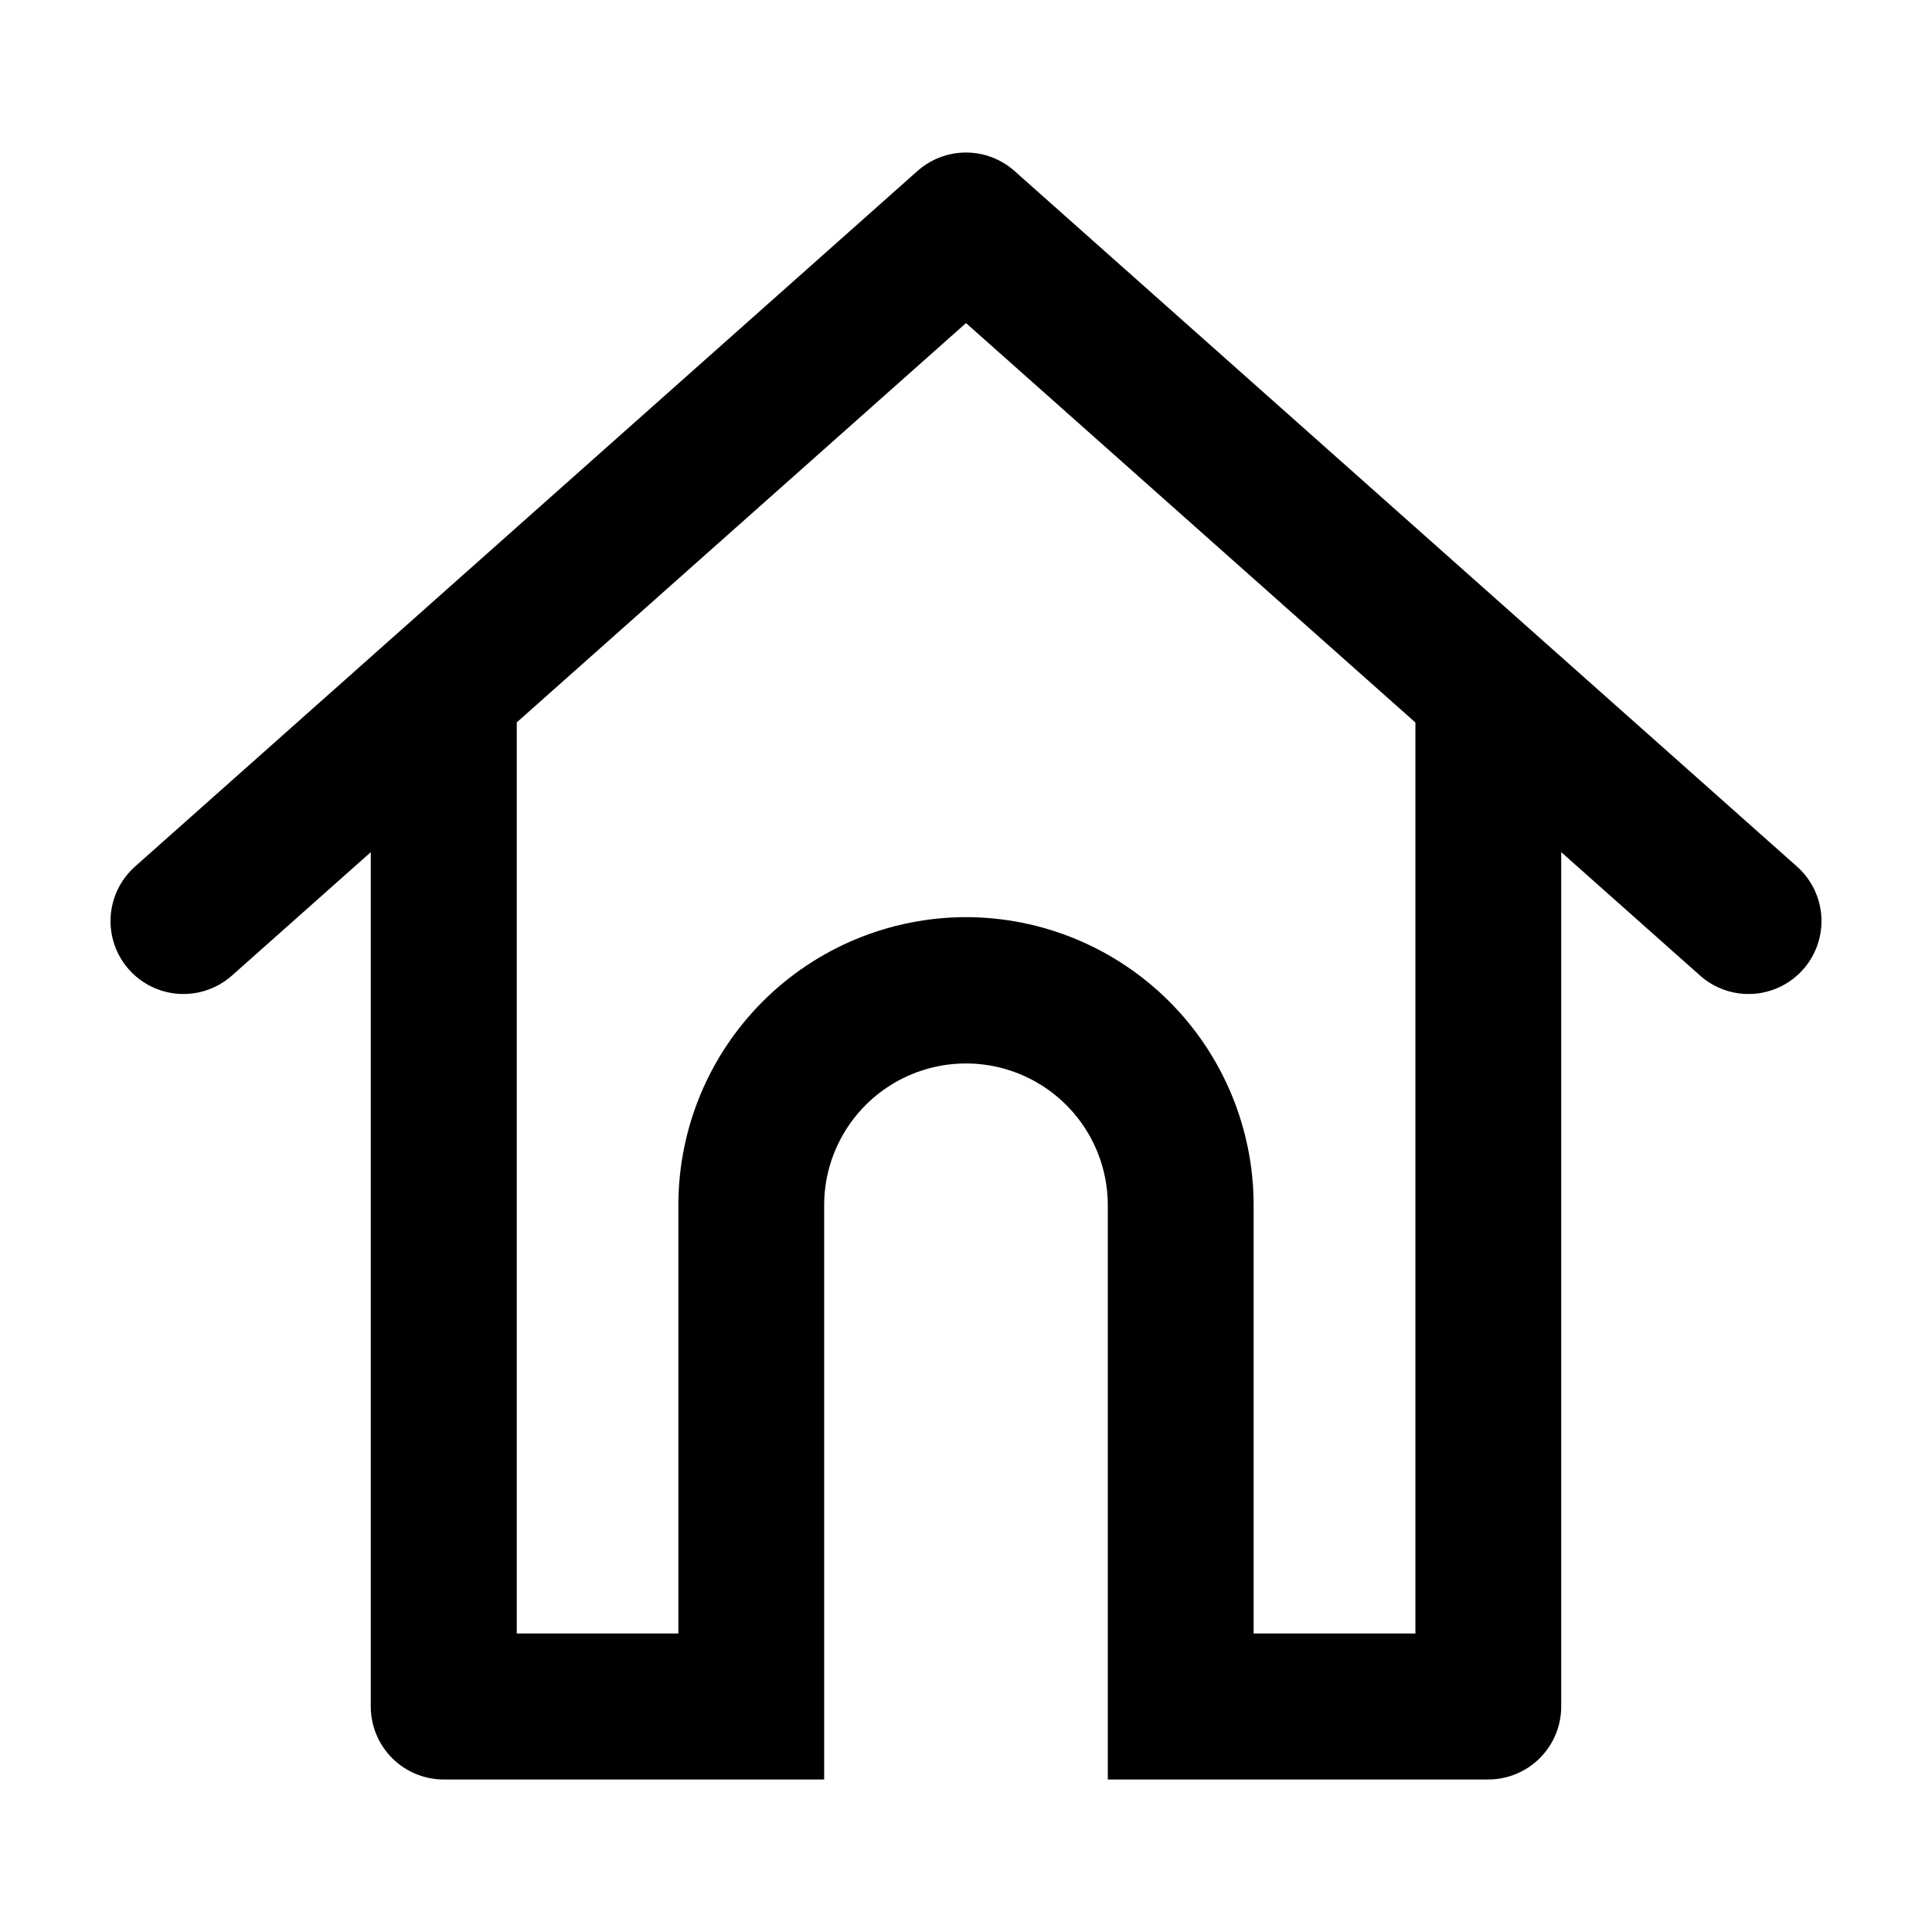 <?xml version="1.0" encoding="UTF-8"?>
<!-- The Best Svg Icon site in the world: iconSvg.co, Visit us! https://iconsvg.co -->
<svg fill="#000000" width="800px" height="800px" version="1.1" viewBox="144 144 512 512" xmlns="http://www.w3.org/2000/svg">
 <path d="m538.39 615.58c5.133 0 10.051-2.039 13.68-5.668 3.629-3.625 5.668-8.547 5.668-13.676v-226.41l36.805 32.715c3.832 3.406 8.859 5.148 13.977 4.848 5.117-0.301 9.902-2.621 13.309-6.453 3.406-3.832 5.152-8.859 4.852-13.977-0.301-5.117-2.625-9.902-6.453-13.309l-207.39-184.35c-3.539-3.144-8.105-4.879-12.84-4.879s-9.305 1.734-12.844 4.879l-207.38 184.35c-5.16 4.586-7.484 11.578-6.09 18.344 1.391 6.762 6.289 12.27 12.84 14.445 6.555 2.176 13.77 0.688 18.934-3.898l36.797-32.707v226.41c0 5.129 2.039 10.051 5.668 13.676 3.625 3.629 8.547 5.668 13.676 5.668h100.81v-152.3c0.043-13.398 7.219-25.758 18.828-32.445s25.902-6.688 37.512 0c11.613 6.688 18.785 19.047 18.828 32.445v152.3zm-138.39-228.53c-20.211 0.027-39.582 8.07-53.871 22.359-14.289 14.289-22.328 33.66-22.355 53.867v113.61h-42.824v-241.45l119.05-105.82 119.1 105.86v241.41h-42.875v-113.61c-0.027-20.207-8.066-39.578-22.355-53.871-14.293-14.289-33.664-22.328-53.871-22.355z"/>
</svg>